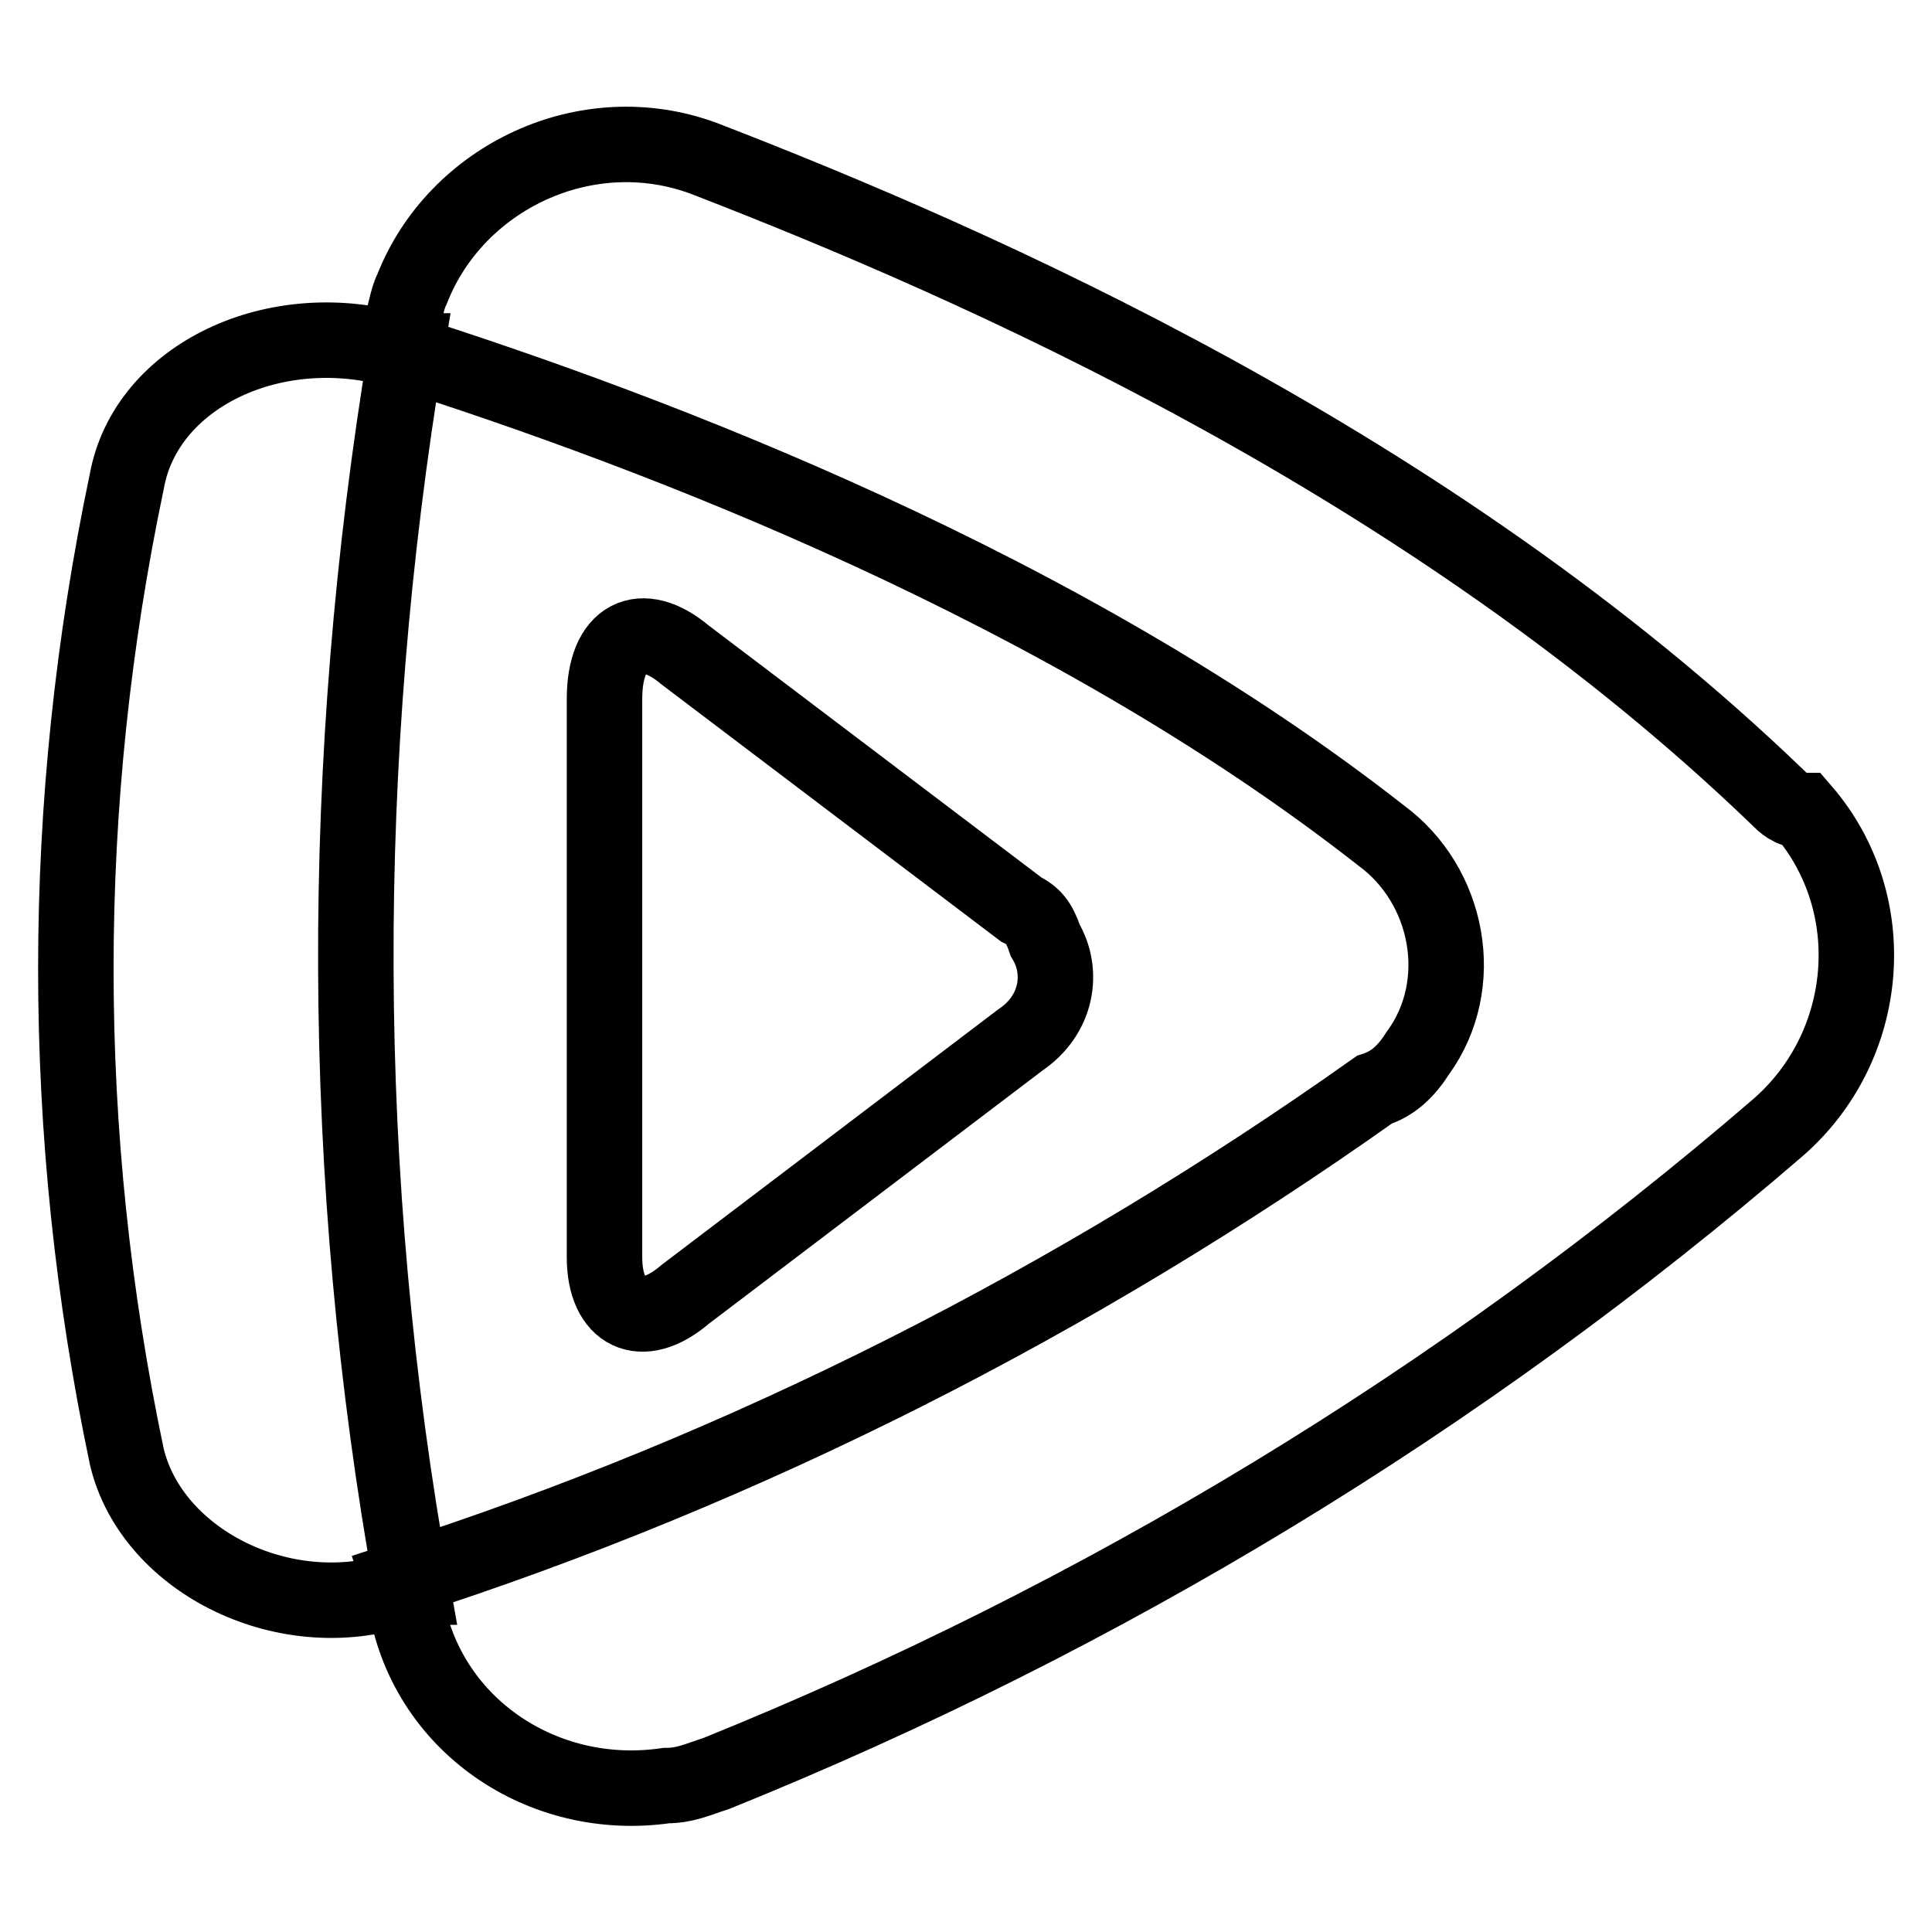 <?xml version="1.0" encoding="utf-8"?>
<!-- Svg Vector Icons : http://www.onlinewebfonts.com/icon -->
<!DOCTYPE svg PUBLIC "-//W3C//DTD SVG 1.1//EN" "http://www.w3.org/Graphics/SVG/1.1/DTD/svg11.dtd">
<svg version="1.1" xmlns="http://www.w3.org/2000/svg" xmlns:xlink="http://www.w3.org/1999/xlink" x="0px" y="0px" viewBox="0 0 256 256" enable-background="new 0 0 256 256" xml:space="preserve">
<g> <path stroke-width="10" fill-opacity="0" stroke="#000000"  d="M135.3,120.5L90.8,86.8c-5.8-4.9-10.7-2.5-10.7,5.8v74c0,7.4,4.9,9.9,10.7,4.9l44.4-33.7 c4.9-3.3,5.8-9,3.3-13.2C137.7,122.2,136.9,121.3,135.3,120.5z M235.6,105.7C189.5,61.3,129.5,35,93.3,21 c-15.6-5.8-32.9,2.5-38.7,17.3c-0.8,1.6-0.8,3.3-1.6,4.9v3.3c33.7,10.7,88,31.3,130,64.2c9,6.6,11.5,19.7,4.9,28.8 c-1.6,2.5-3.3,4.1-5.8,4.9c-39.5,28-83.1,50.2-129.2,65l0.8,2.5c2.5,16.5,18.1,27.1,34.6,24.7c2.5,0,4.1-0.8,6.6-1.6 c51-20.6,98.7-49.4,140.7-85.6c12.3-10.7,14-29.6,3.3-42C237.3,107.4,236.4,106.5,235.6,105.7L235.6,105.7z M53.8,46.5H53 c-16.5-4.9-33.7,3.3-36.2,17.3c-9,42.8-9,86.4,0,129.2c3.3,14,21.4,23,37,17.3h0.8C44.8,155.9,44.8,100.8,53.8,46.5L53.8,46.5z"/></g>
</svg>